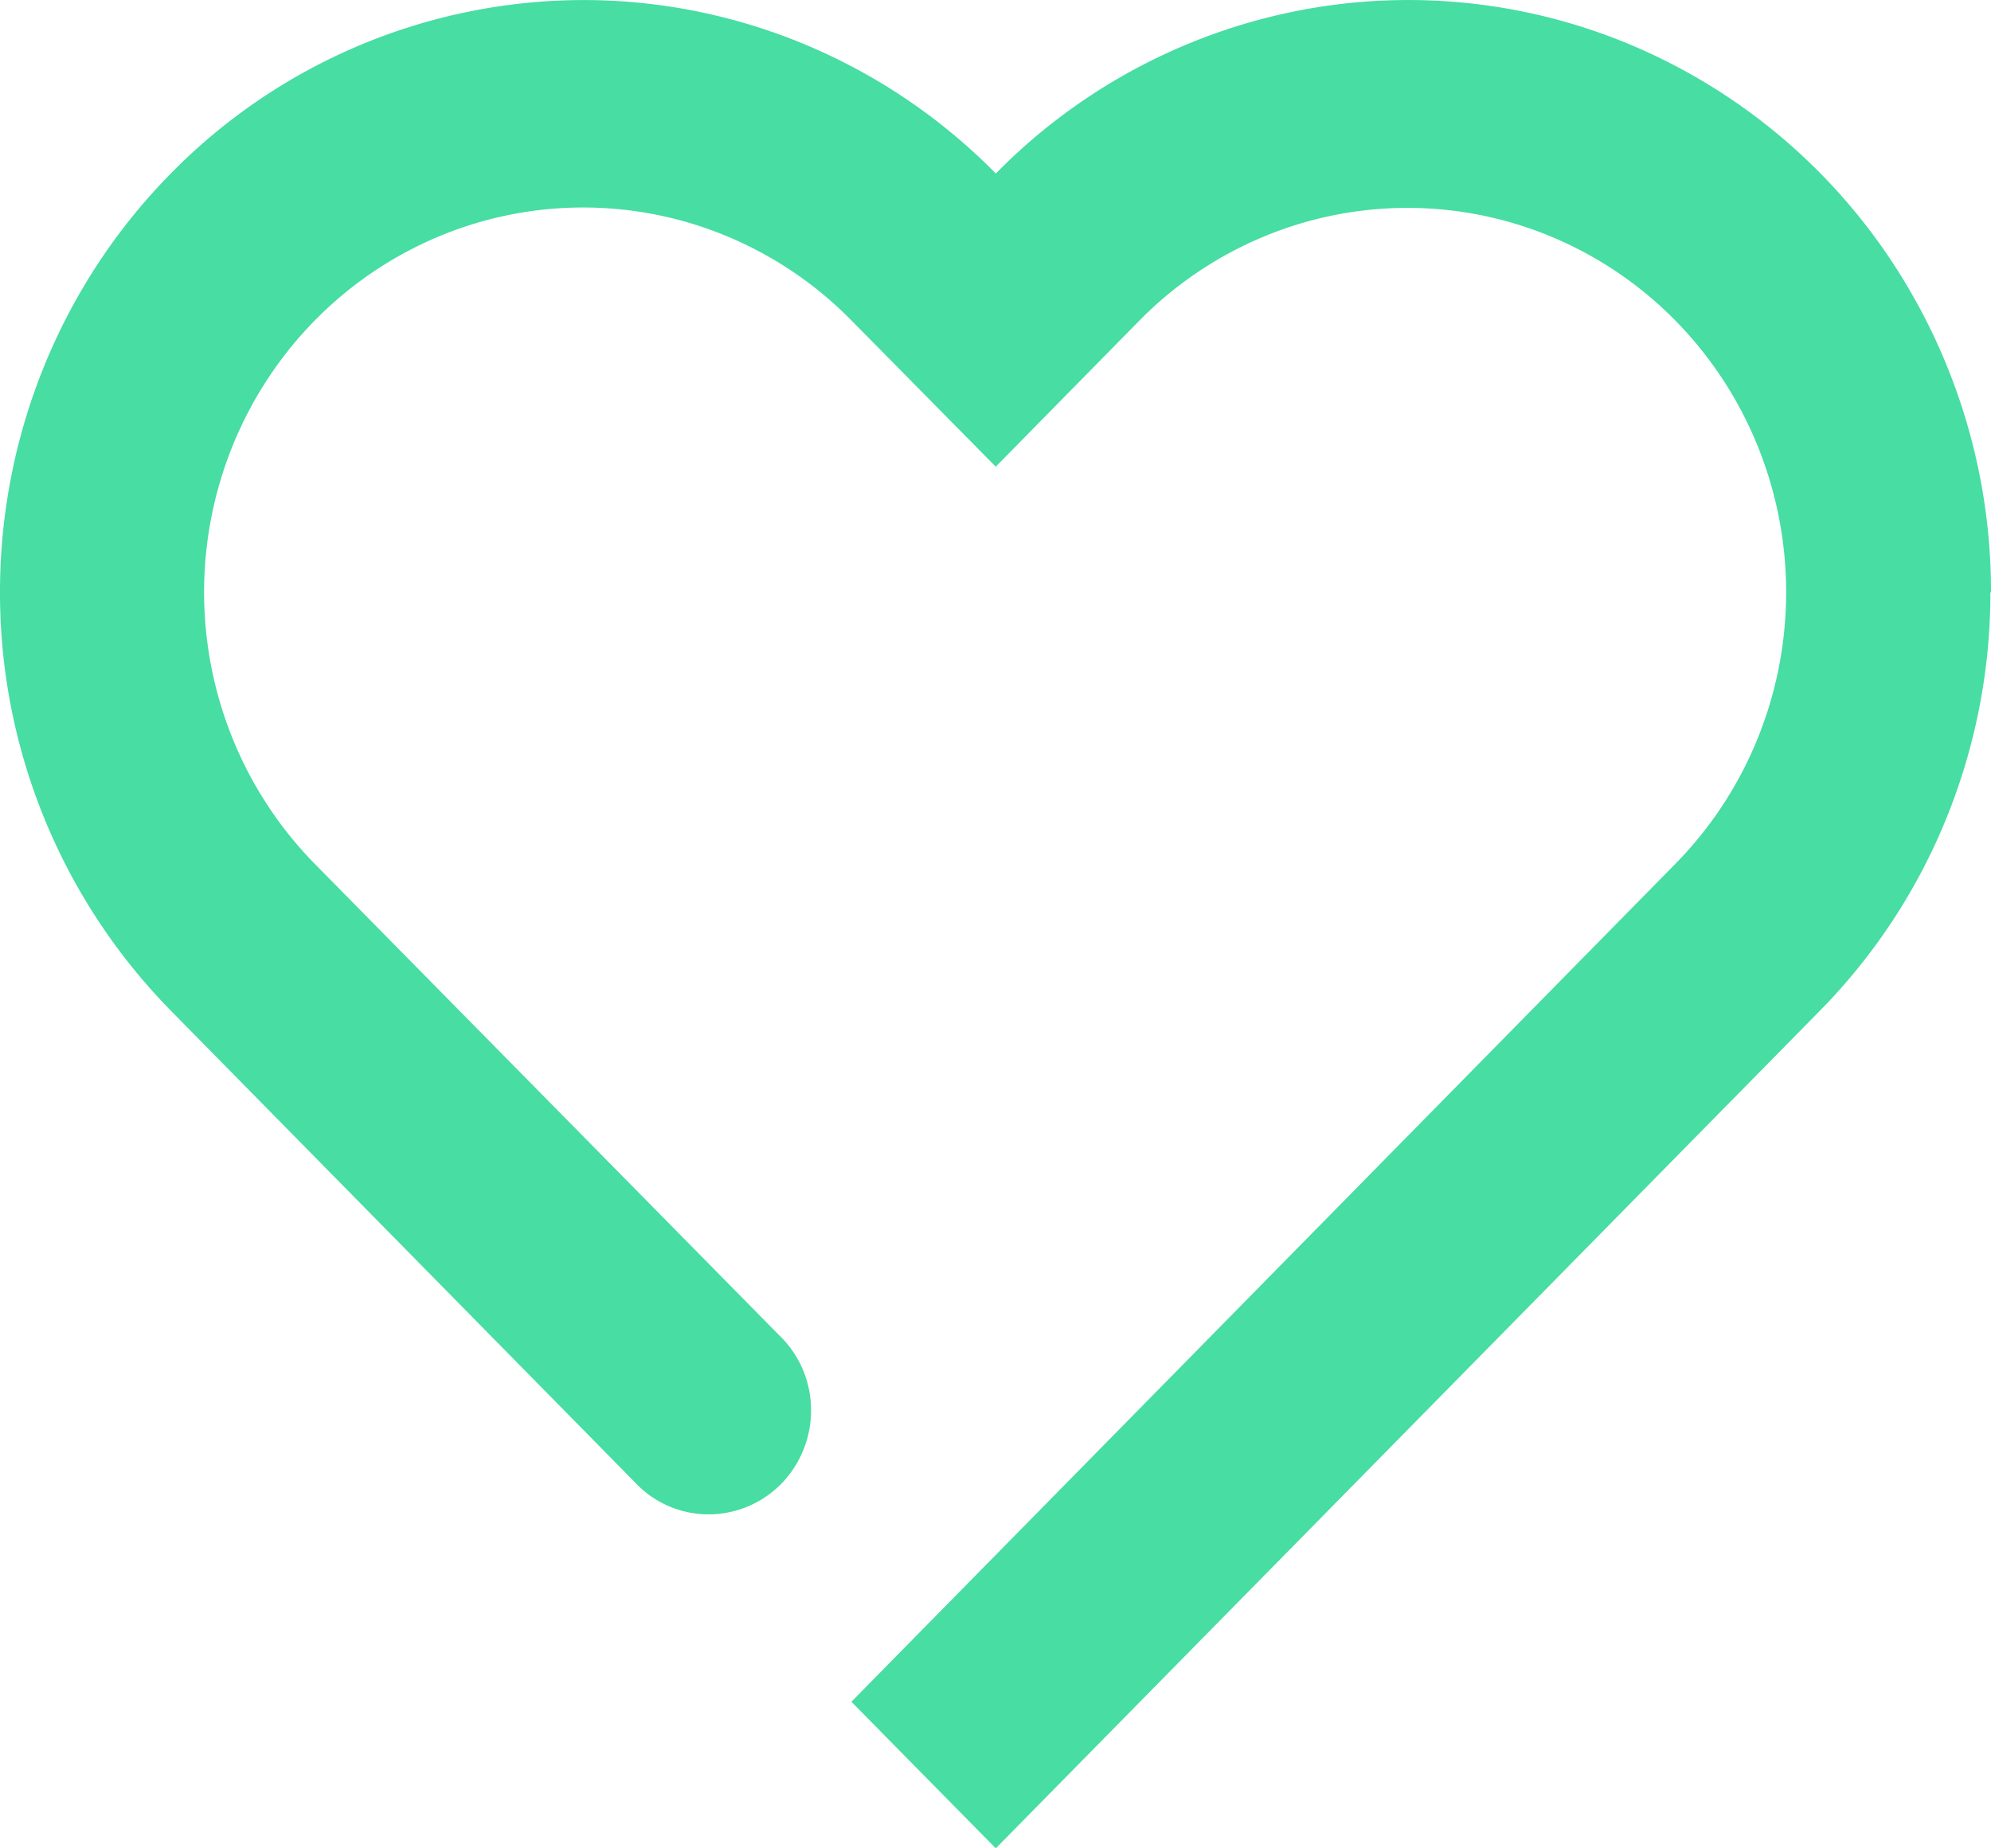 <?xml version="1.0" encoding="UTF-8"?> <svg xmlns="http://www.w3.org/2000/svg" width="42" height="39" viewBox="0 0 42 39" fill="none"><path d="M41.987 12.5a12.628 12.628 0 01-.932 4.775 12.477 12.477 0 01-2.663 4.05L21.006 39l-3.046-3.093L35.339 18.23a8.119 8.119 0 001.731-2.63 8.218 8.218 0 000-6.208 8.119 8.119 0 00-1.731-2.631 7.981 7.981 0 00-2.592-1.758 7.885 7.885 0 00-6.114 0A7.981 7.981 0 0024.04 6.76l-3.035 3.087L17.96 6.76a7.988 7.988 0 00-2.593-1.762 7.892 7.892 0 00-6.12-.005A7.989 7.989 0 006.652 6.75a8.127 8.127 0 00-1.735 2.632 8.225 8.225 0 00-.005 6.213c.4.985.989 1.88 1.73 2.635l9.797 9.946a2.19 2.19 0 01.67 1.56 2.22 2.22 0 01-.633 1.577 2.153 2.153 0 01-1.554.64 2.128 2.128 0 01-1.536-.684l-9.784-9.946A12.59 12.59 0 010 12.49C0 9.178 1.298 6 3.605 3.659A12.211 12.211 0 0112.307.001c3.263 0 6.392 1.317 8.7 3.66a12.238 12.238 0 016.298-3.42 12.123 12.123 0 017.11.711 12.337 12.337 0 015.519 4.605A12.618 12.618 0 0142 12.499" fill="#47DDA3"></path></svg> 
